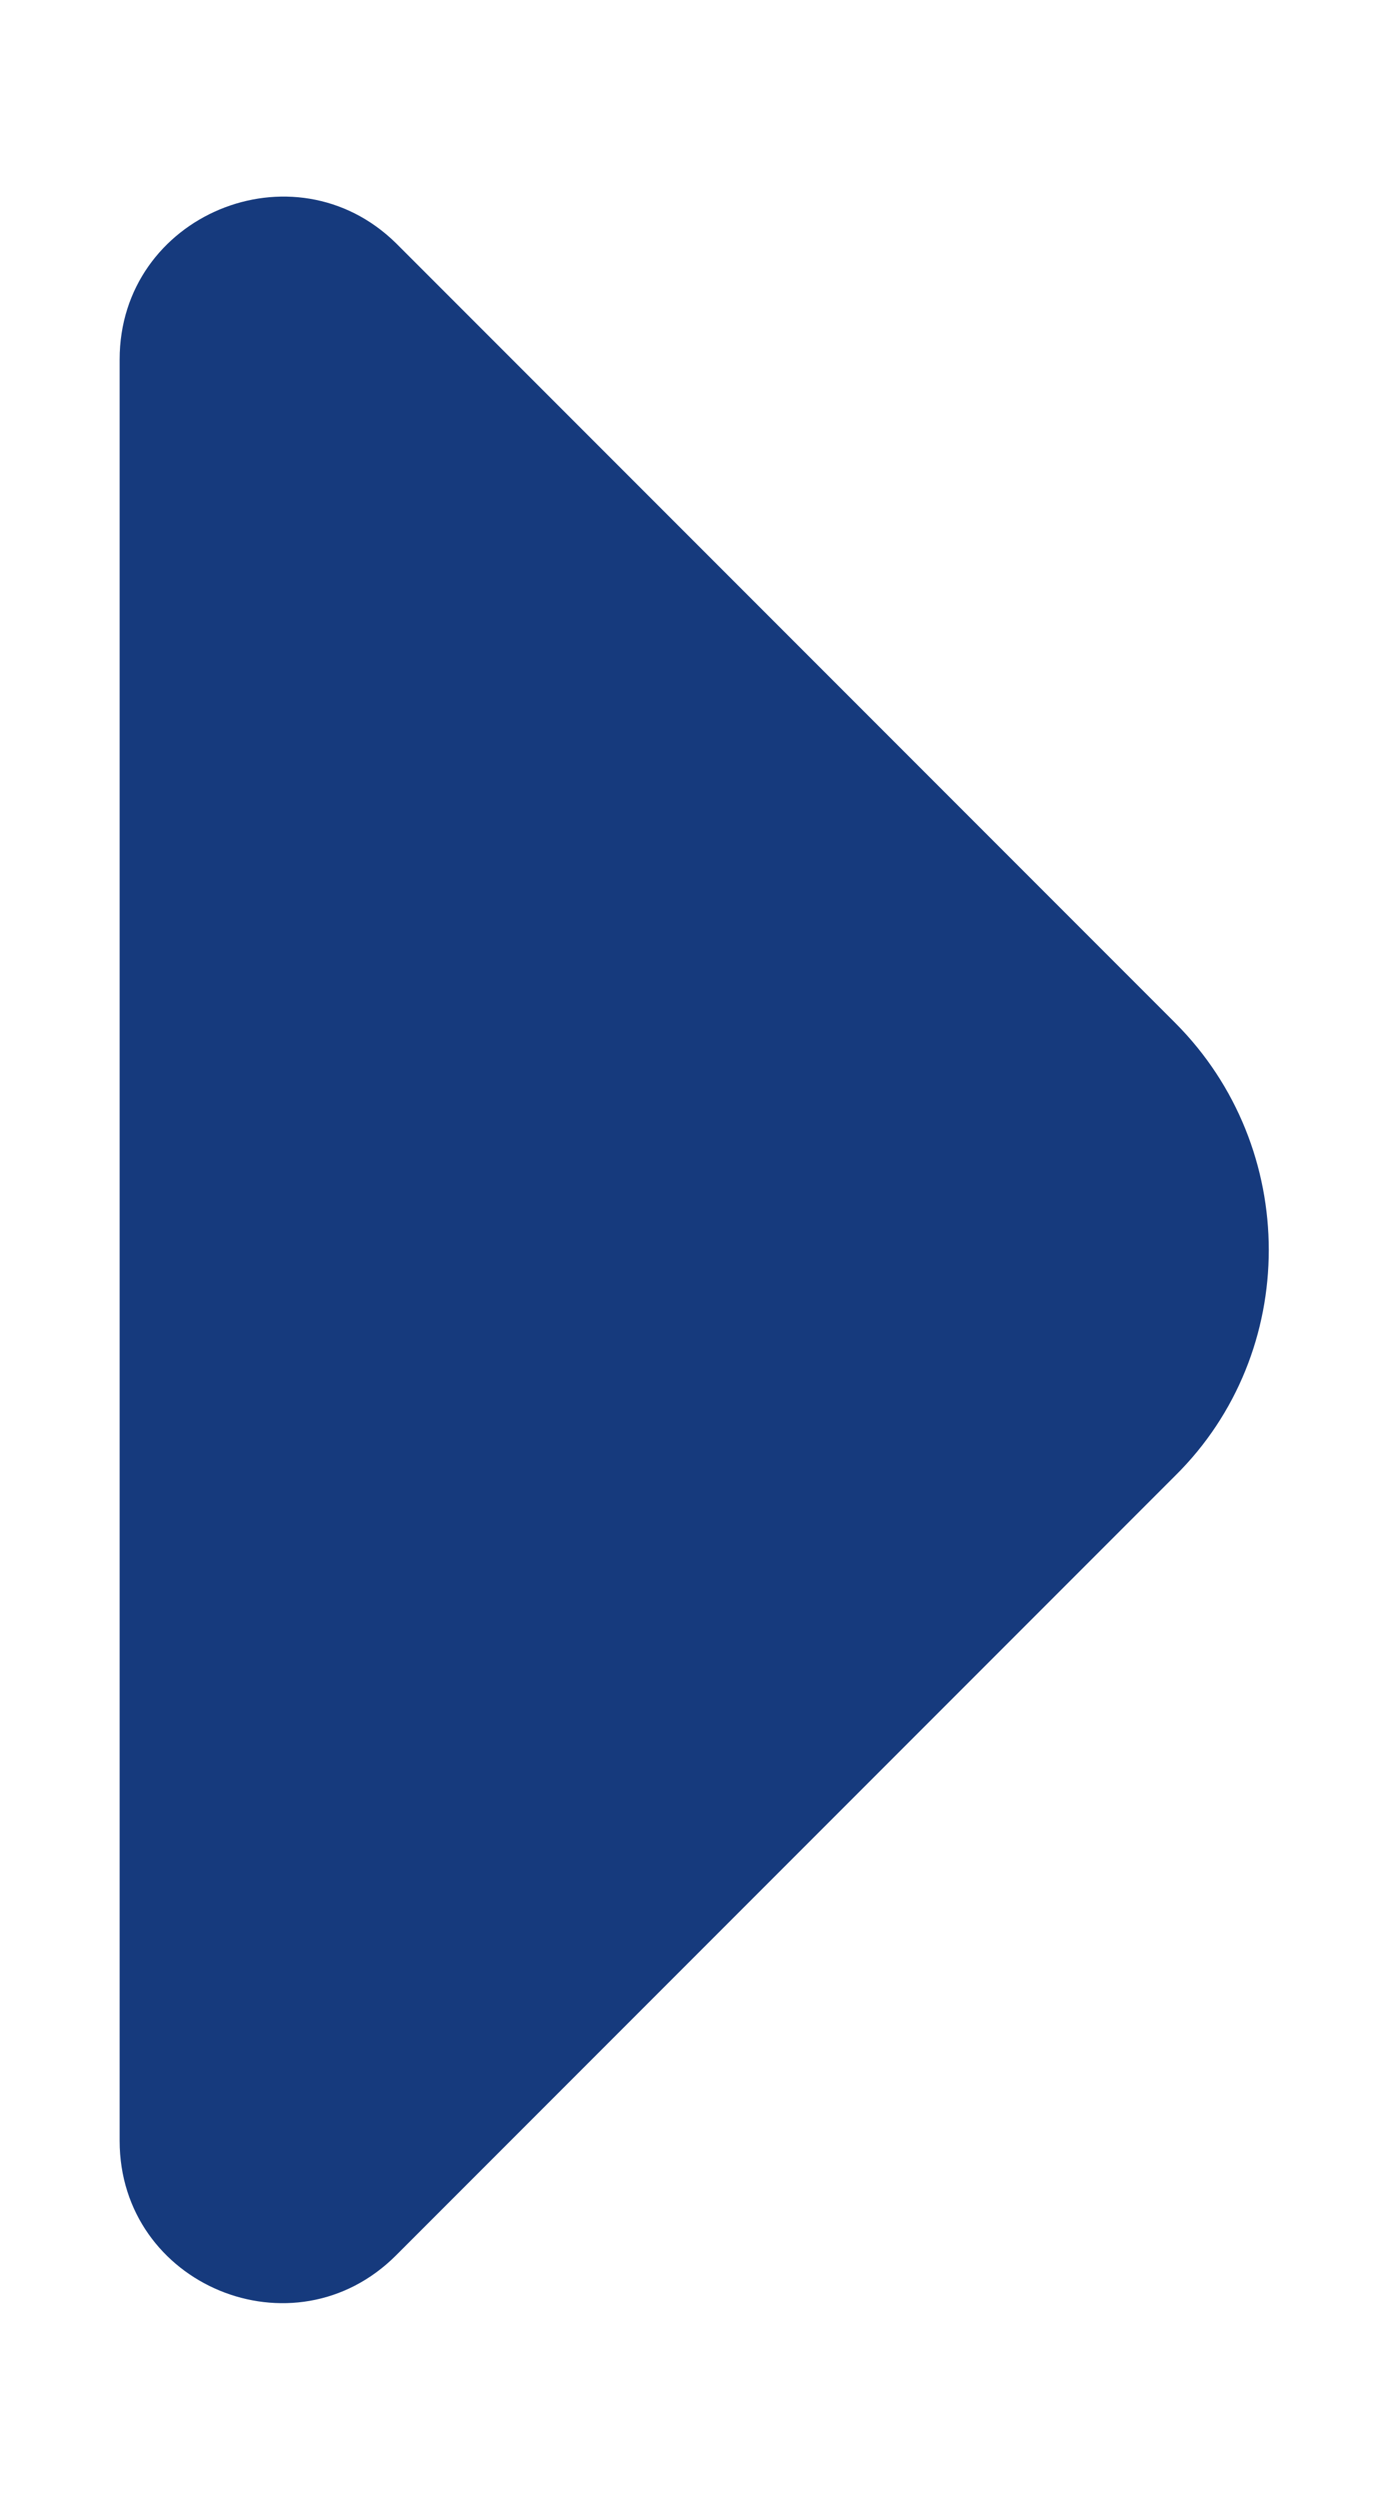 <svg width="5" height="9" viewBox="0 0 5 9" fill="none" xmlns="http://www.w3.org/2000/svg">
<path d="M4.233 3.682L3.166 2.615L1.427 0.876C1.059 0.514 0.431 0.774 0.431 1.294V4.668V7.707C0.431 8.227 1.059 8.487 1.427 8.119L4.233 5.313C4.683 4.869 4.683 4.132 4.233 3.682Z" fill="#163A7D"/>
</svg>
